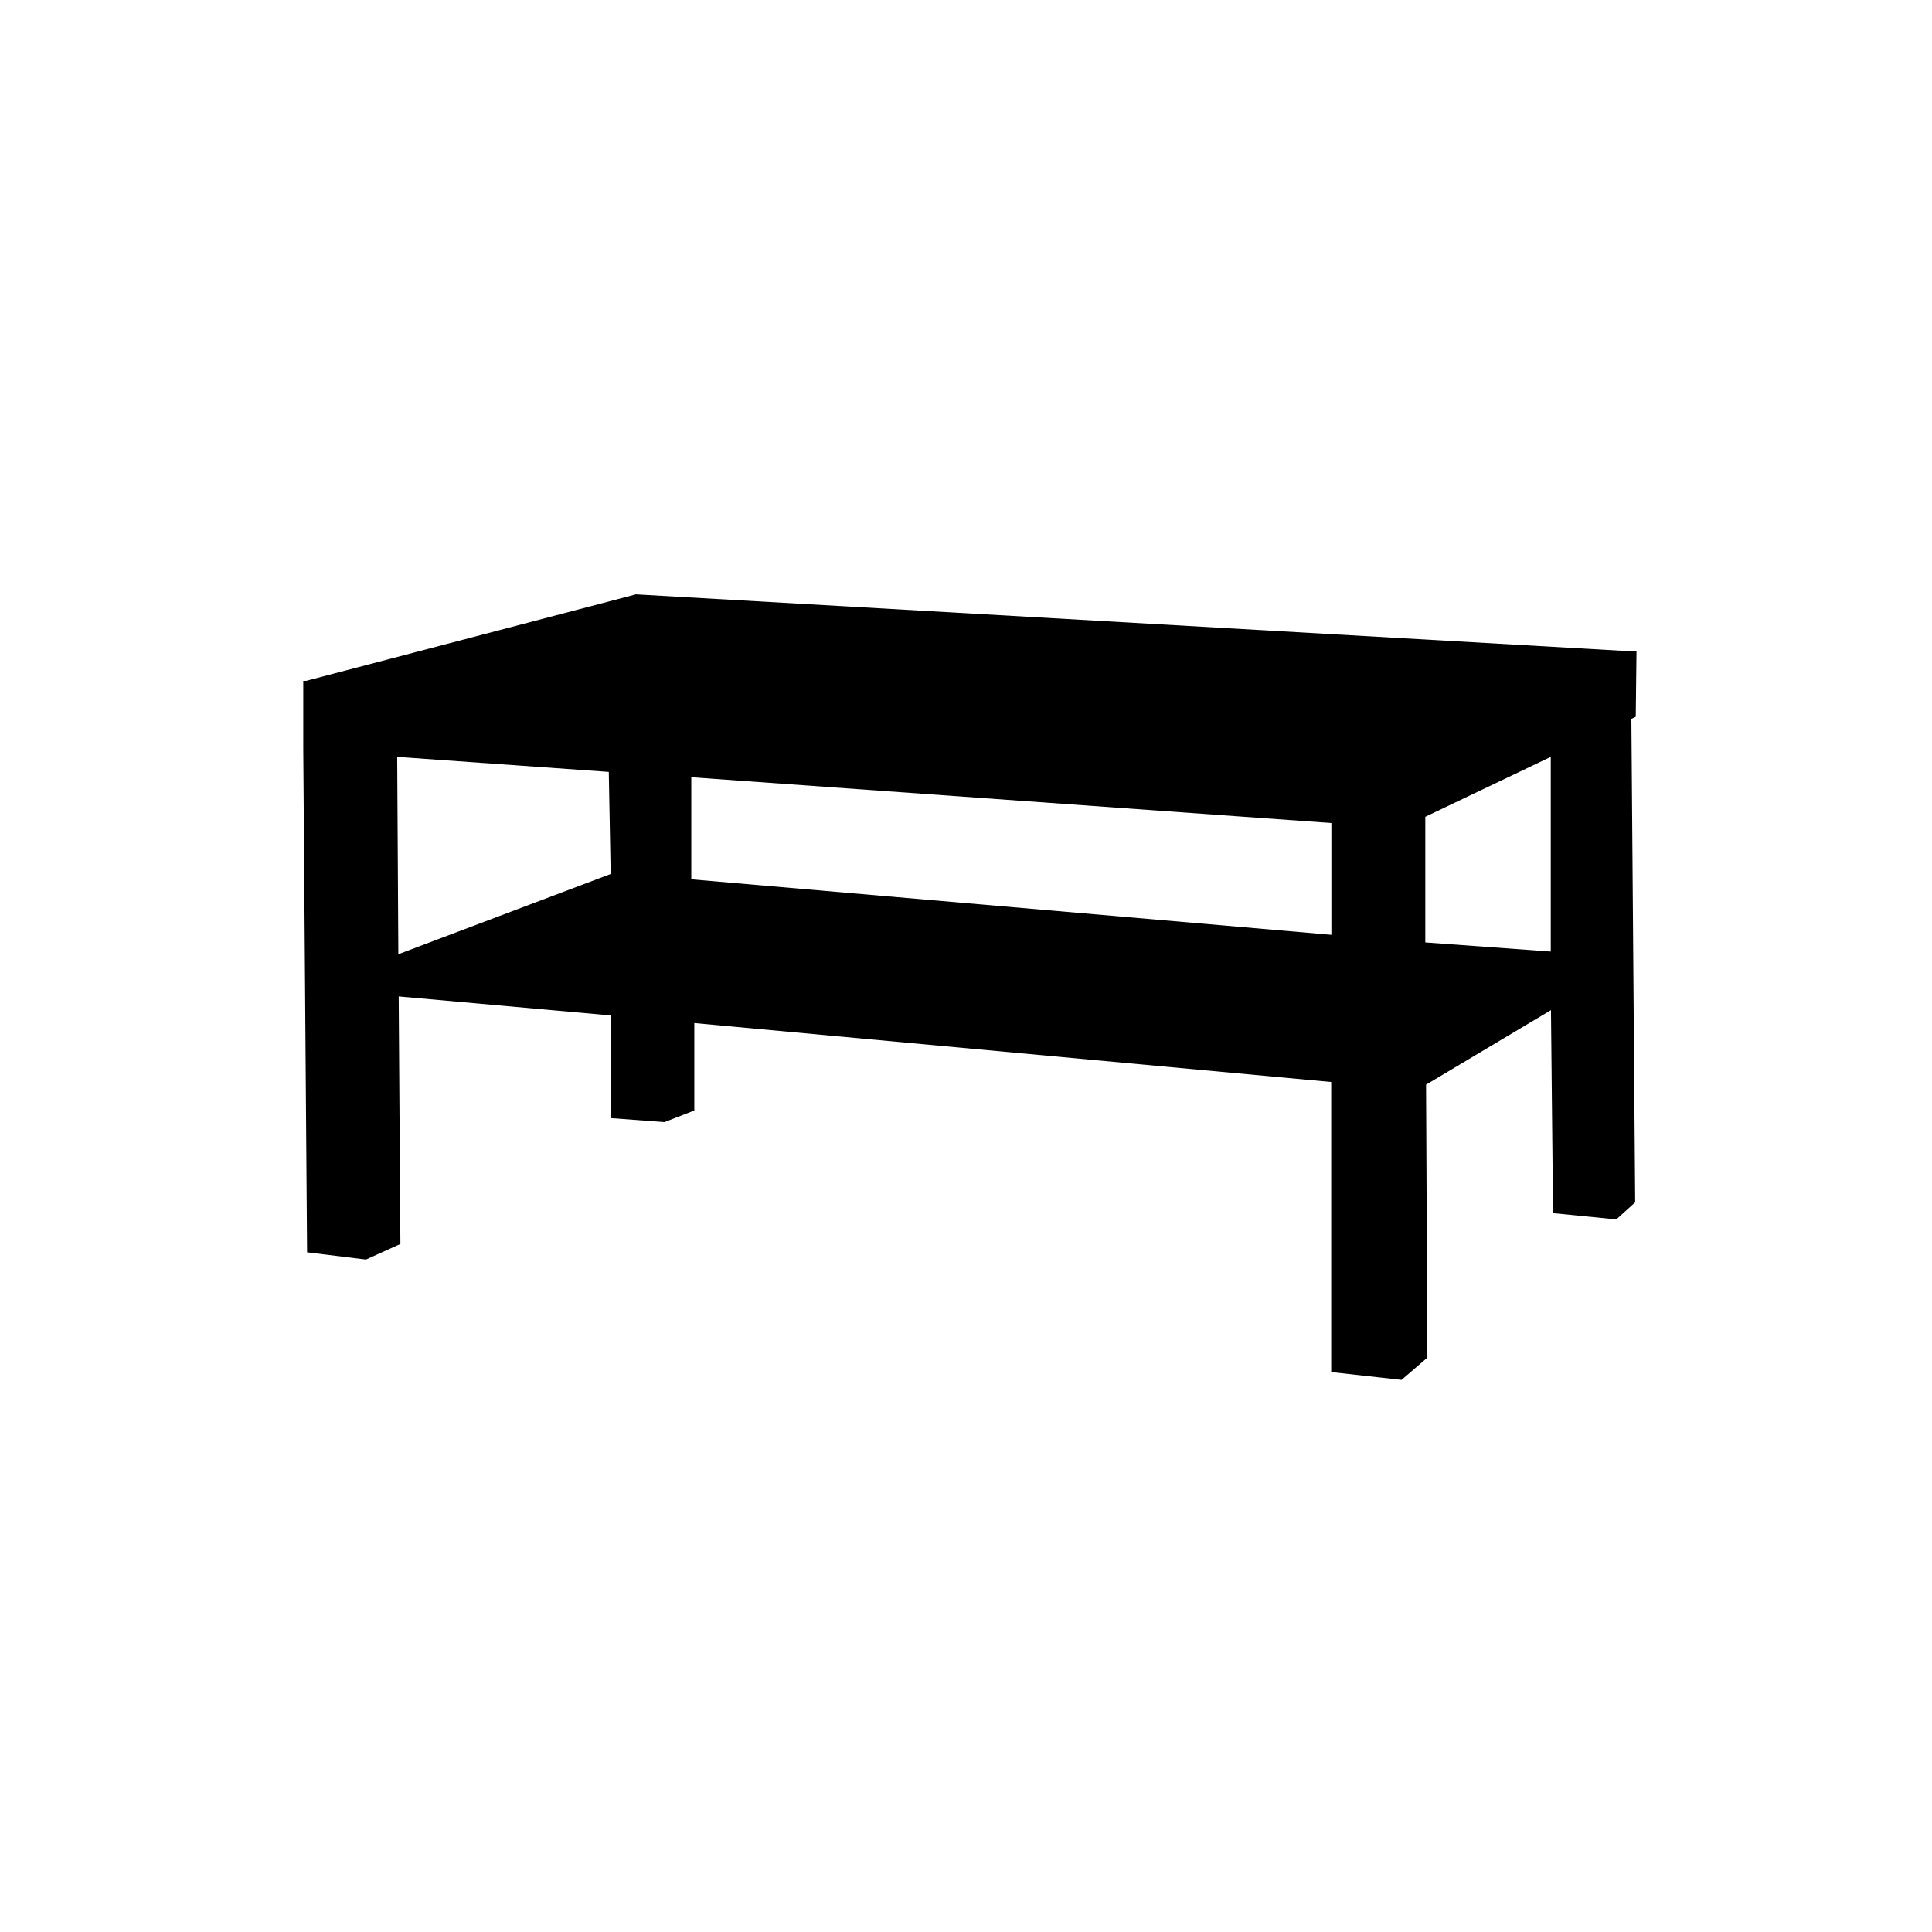 <?xml version="1.0" encoding="UTF-8"?>
<!-- The Best Svg Icon site in the world: iconSvg.co, Visit us! https://iconsvg.co -->
<svg fill="#000000" width="800px" height="800px" version="1.1" viewBox="144 144 512 512" xmlns="http://www.w3.org/2000/svg">
 <path d="m577.69 316.62h-1.059l-264.1-15.113-87.41 22.922h-0.754v18.086l1.008 133.36 15.617 1.914 9.117-4.133-0.453-65.594 56.227 5.039v27.207l14.207 1.059 7.91-3.074v-23.176l168.78 15.617v76.883l18.641 2.066 0.707-0.605 6.144-5.289-0.352-72.348 33.102-19.75 0.551 53.805 16.777 1.664 0.656-0.605 4.332-3.93-1.008-128.12 1.16-0.555zm-328.43 27.961 56.074 3.981 0.504 27.055-56.273 21.262zm305.71 51.59-33.25-2.418v-33.301l33.25-15.871zm-58.141-4.434-169.63-14.711v-27.055l169.63 12.141z"/>
</svg>